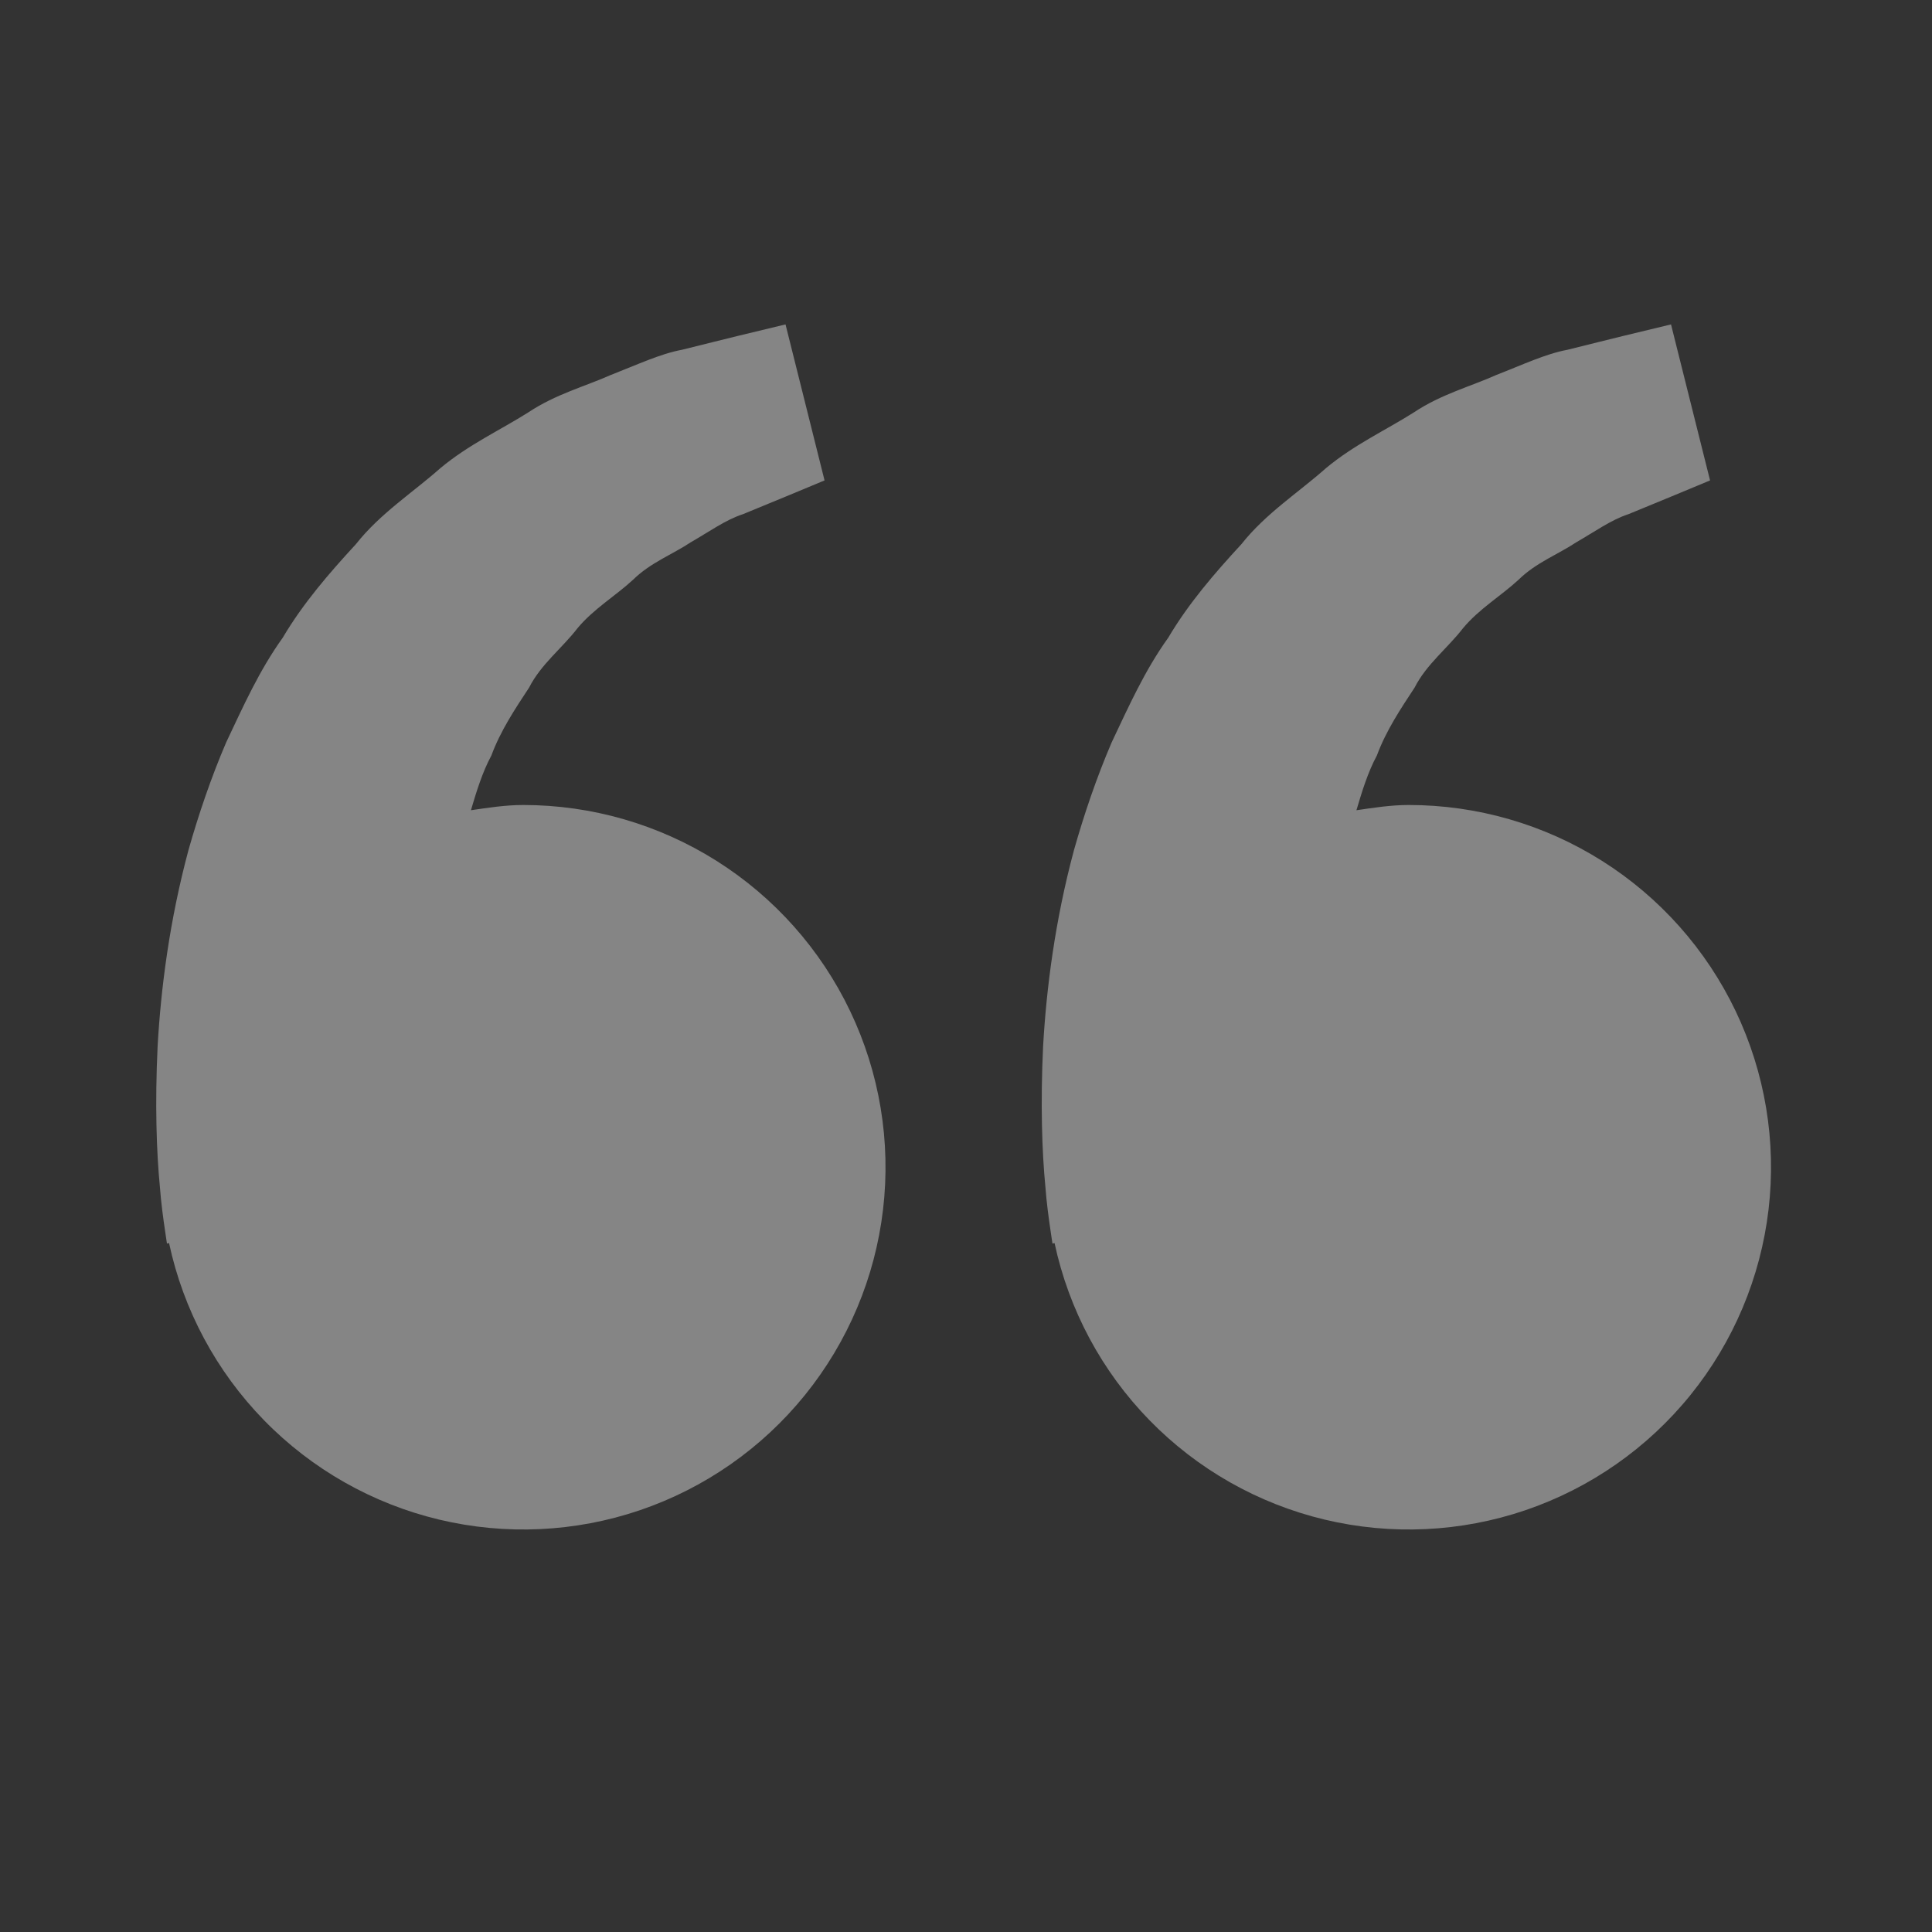 <svg width="104" height="104" viewBox="0 0 104 104" fill="none" xmlns="http://www.w3.org/2000/svg">
<rect x="0" y="0" width="104" height="104" fill="#333333" stroke="none"/>
<path d="M28.167 43.333C27.201 43.333 26.273 43.481 25.35 43.615C25.649 42.61 25.957 41.587 26.451 40.668C26.945 39.334 27.716 38.177 28.483 37.011C29.125 35.75 30.256 34.896 31.087 33.817C31.959 32.769 33.146 32.071 34.086 31.2C35.009 30.29 36.218 29.835 37.18 29.194C38.185 28.617 39.061 27.98 39.997 27.677L42.333 26.715L44.386 25.861L42.285 17.463L39.698 18.087C38.87 18.295 37.861 18.538 36.712 18.828C35.538 19.045 34.285 19.639 32.89 20.18C31.512 20.796 29.918 21.212 28.436 22.2C26.945 23.144 25.224 23.933 23.708 25.198C22.239 26.503 20.466 27.634 19.158 29.293C17.728 30.845 16.315 32.474 15.219 34.329C13.949 36.097 13.087 38.038 12.177 39.958C11.354 41.877 10.691 43.84 10.149 45.747C9.122 49.569 8.662 53.2 8.485 56.307C8.337 59.419 8.424 62.006 8.606 63.878C8.671 64.762 8.792 65.62 8.879 66.213L8.987 66.941L9.1 66.915C9.871 70.516 11.645 73.824 14.218 76.458C16.79 79.092 20.056 80.944 23.637 81.8C27.218 82.655 30.968 82.479 34.453 81.293C37.939 80.106 41.017 77.957 43.332 75.094C45.647 72.231 47.104 68.771 47.534 65.114C47.965 61.457 47.352 57.754 45.765 54.431C44.179 51.109 41.684 48.303 38.57 46.339C35.455 44.375 31.849 43.333 28.167 43.333ZM75.834 43.333C74.867 43.333 73.94 43.481 73.017 43.615C73.316 42.61 73.624 41.587 74.118 40.668C74.612 39.334 75.383 38.177 76.15 37.011C76.791 35.75 77.922 34.896 78.754 33.817C79.625 32.769 80.812 32.071 81.753 31.2C82.676 30.29 83.885 29.835 84.847 29.194C85.852 28.617 86.728 27.98 87.663 27.677L89.999 26.715L92.053 25.861L89.951 17.463L87.365 18.087C86.537 18.295 85.527 18.538 84.379 18.828C83.204 19.045 81.952 19.639 80.557 20.18C79.183 20.8 77.584 21.212 76.102 22.204C74.612 23.149 72.891 23.937 71.374 25.203C69.906 26.507 68.133 27.638 66.825 29.293C65.394 30.845 63.982 32.474 62.886 34.329C61.616 36.097 60.754 38.038 59.843 39.958C59.02 41.877 58.357 43.84 57.816 45.747C56.788 49.569 56.329 53.2 56.151 56.307C56.004 59.419 56.091 62.006 56.273 63.878C56.338 64.762 56.459 65.62 56.546 66.213L56.654 66.941L56.767 66.915C57.538 70.516 59.312 73.824 61.884 76.458C64.457 79.092 67.722 80.944 71.304 81.8C74.885 82.655 78.635 82.479 82.12 81.293C85.605 80.106 88.684 77.957 90.998 75.094C93.313 72.231 94.77 68.771 95.201 65.114C95.632 61.457 95.018 57.754 93.432 54.431C91.845 51.109 89.351 48.303 86.236 46.339C83.122 44.375 79.515 43.333 75.834 43.333Z" fill="white" fill-opacity="0.4"/>
</svg>
